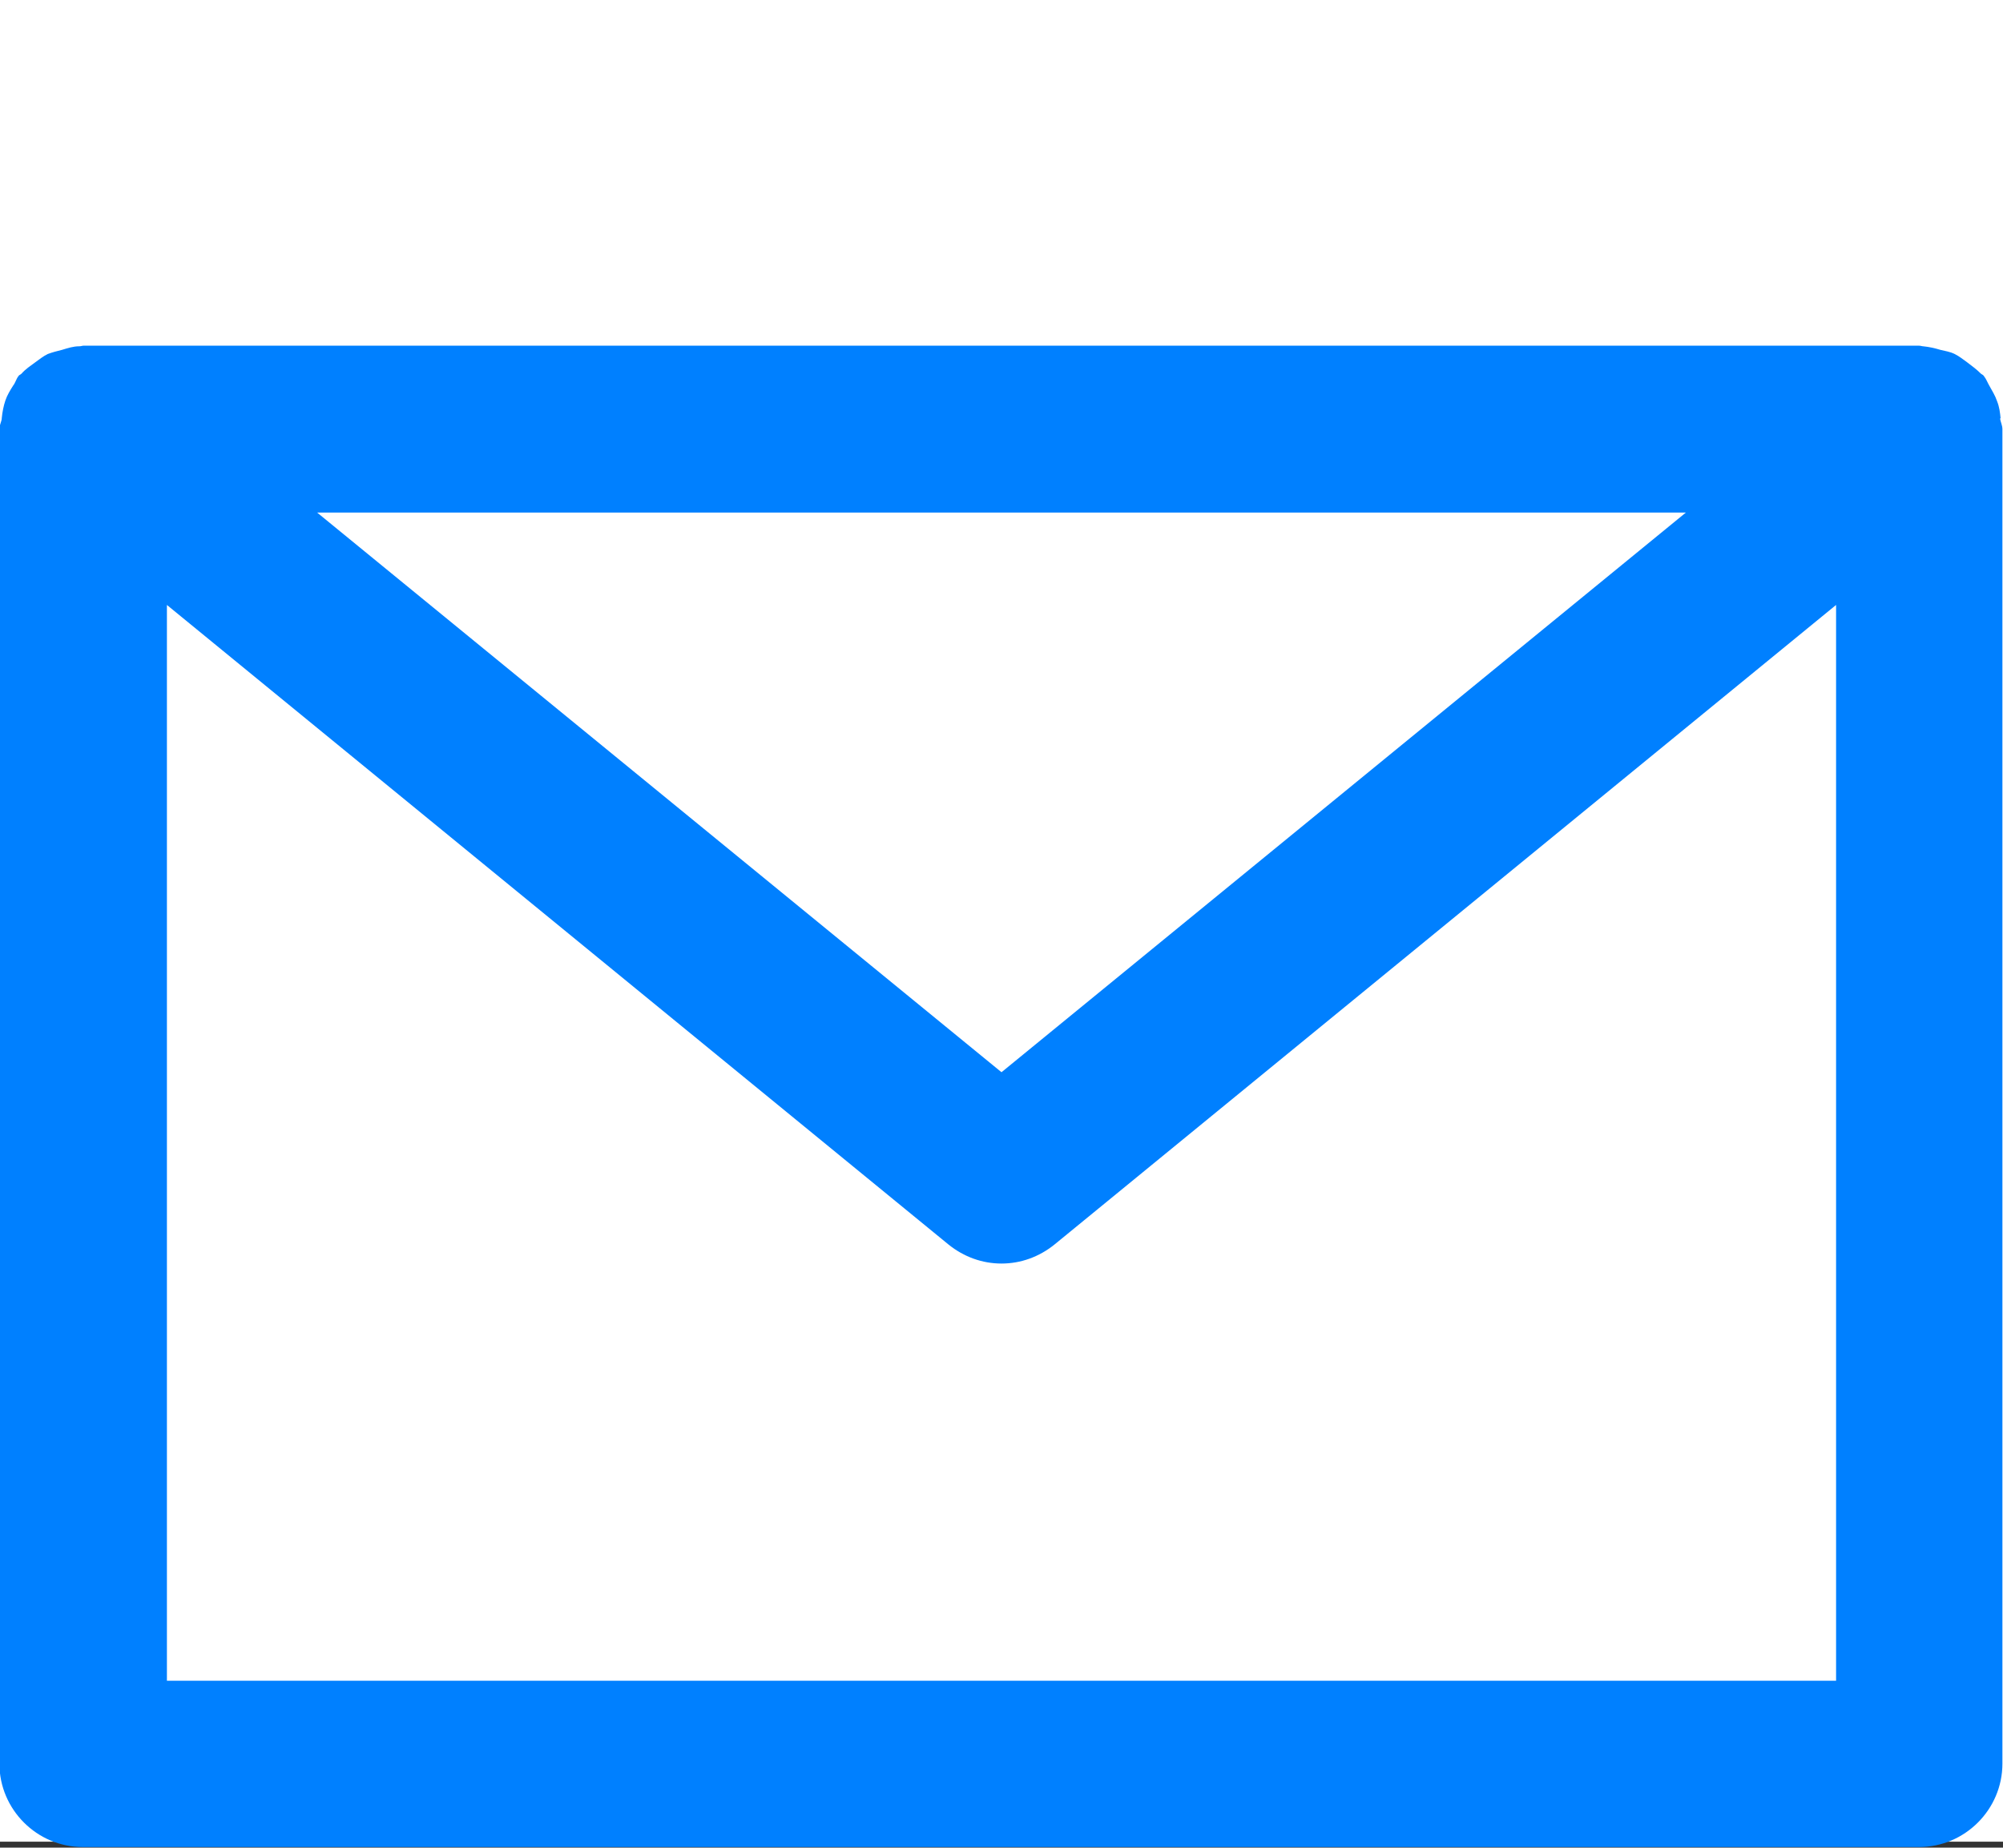 <?xml version="1.0" encoding="UTF-8"?>
<svg id="Layer_1" data-name="Layer 1" xmlns="http://www.w3.org/2000/svg" version="1.1" viewBox="0 0 336 310">
  <rect x="0" y="0" width="336" height="310" fill="#333333" stroke="none"/>
  <defs>
    <style>
      .cls-1 {
        fill: #0080ff;
      }

      .cls-1, .cls-2 {
        stroke-width: 0px;
      }

      .cls-2 {
        fill: #fff;
      }
    </style>
  </defs>
  <rect class="cls-2" width="336" height="309"/>
  <path class="cls-1" d="M335.6,70.2c-.1-1-.2-1.9-.6-2.9-.3-.9-.8-1.7-1.3-2.6-.3-.5-.5-1.1-.9-1.6-.1-.2-.4-.3-.5-.4-.7-.7-1.5-1.3-2.3-1.9-.7-.5-1.3-1-2.1-1.4-.8-.4-1.6-.5-2.4-.7-1-.3-1.9-.5-2.9-.6-.2,0-.4-.1-.7-.1H14c-.2,0-.4.1-.7.1-1,0-1.9.3-2.9.6-.8.2-1.6.4-2.4.7-.8.4-1.4.9-2.1,1.4-.8.6-1.6,1.1-2.3,1.9-.2.2-.4.2-.5.4-.4.5-.5,1.1-.9,1.6-.5.8-1,1.6-1.3,2.5-.3.9-.5,1.9-.6,2.9,0,.6-.4,1.2-.4,1.8v224c0,7.7,6.3,14,14,14h308c7.7,0,14-6.3,14-14V72c0-.6-.3-1.2-.4-1.8ZM282.8,86l-114.8,93.9L53.2,86h229.6ZM28,282V101.5l131.1,107.3c2.6,2.1,5.7,3.2,8.9,3.2s6.3-1.1,8.9-3.2l131.1-107.3v180.5H28Z"/>
</svg>